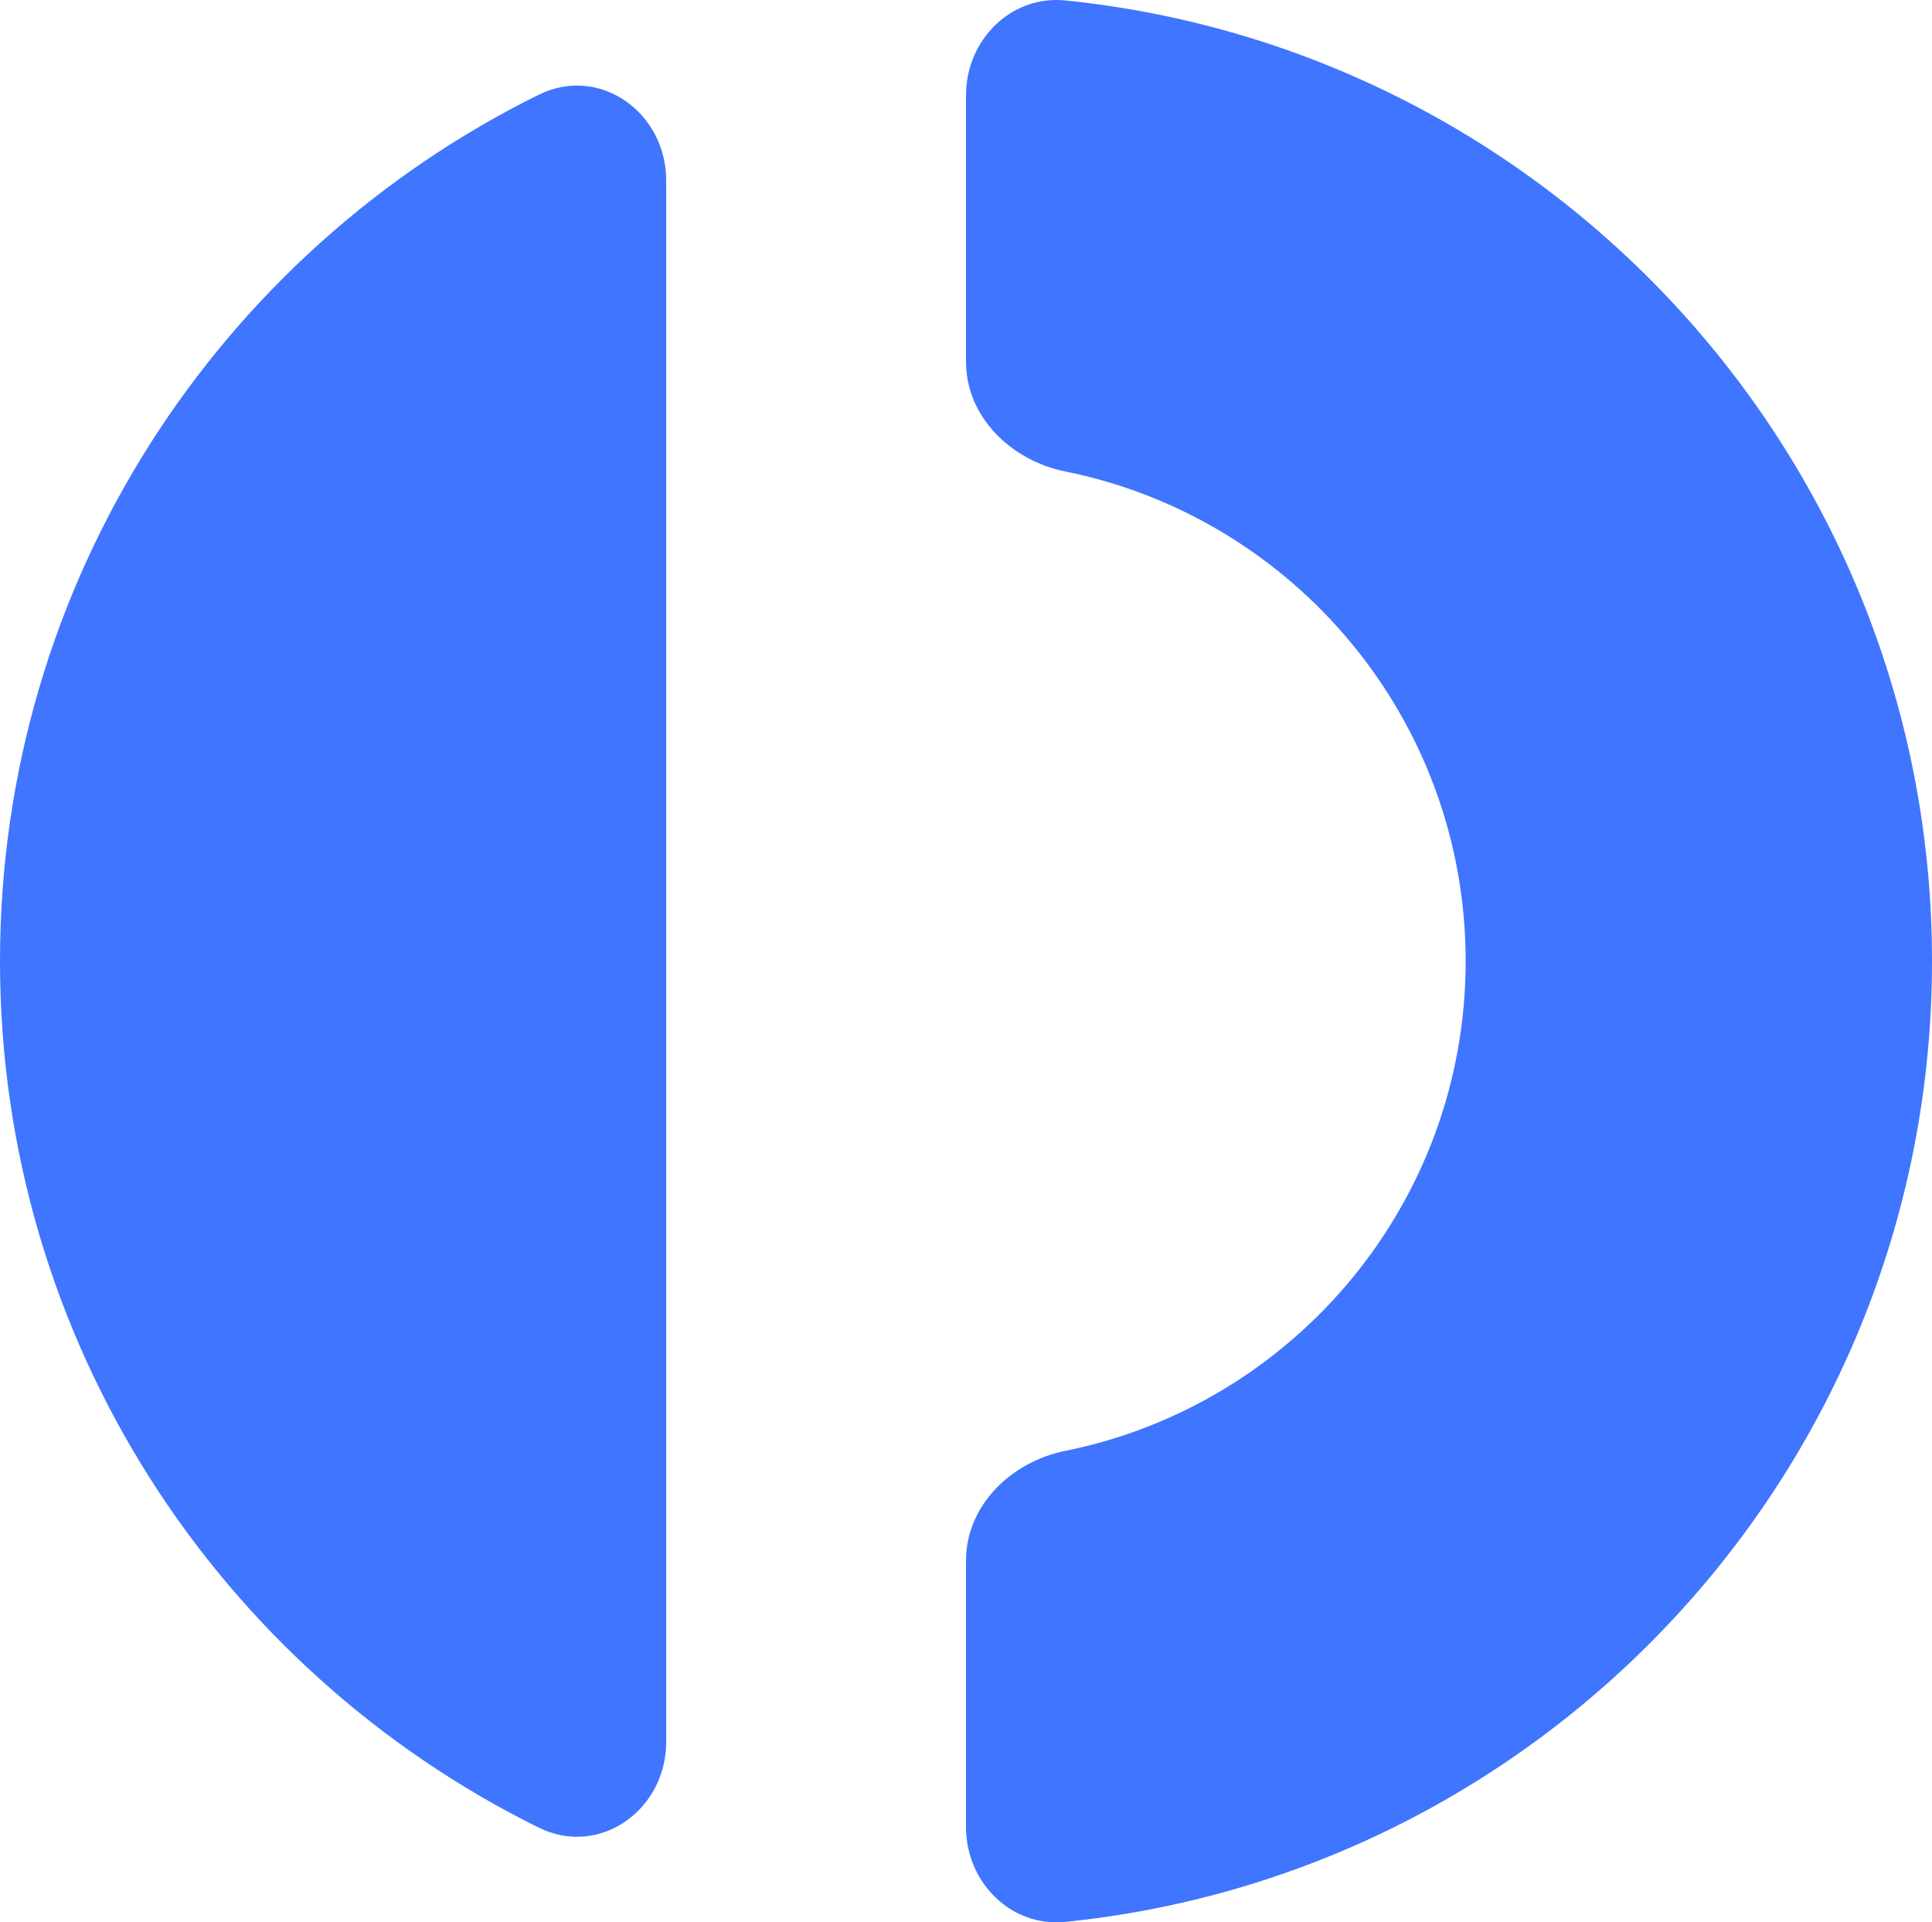 <svg width="1393" height="1386" viewBox="0 0 1393 1386" fill="none" xmlns="http://www.w3.org/2000/svg">
<path d="M696.5 1317.3C696.5 1357.08 728.851 1389.72 768.432 1385.66C1119.3 1349.67 1393 1053.29 1393 693.002C1393 332.711 1119.3 36.339 768.432 0.345C728.851 -3.737 696.5 28.919 696.5 68.706V260.797C696.5 300.584 729.067 332.087 768.095 339.938C932.757 373.146 1056.76 518.583 1056.76 693.002C1056.76 867.421 932.757 1012.86 768.095 1046.07C729.067 1053.92 696.5 1085.44 696.5 1125.21V1317.3ZM480.345 130.127C480.345 81.144 432.383 46.615 388.455 68.298C158.298 181.944 0 418.984 0 693.002C0 967.02 158.298 1204.06 388.455 1317.71C432.383 1339.39 480.345 1304.86 480.345 1255.88V130.151V130.127Z" fill="#3F75FF"/>
</svg>
